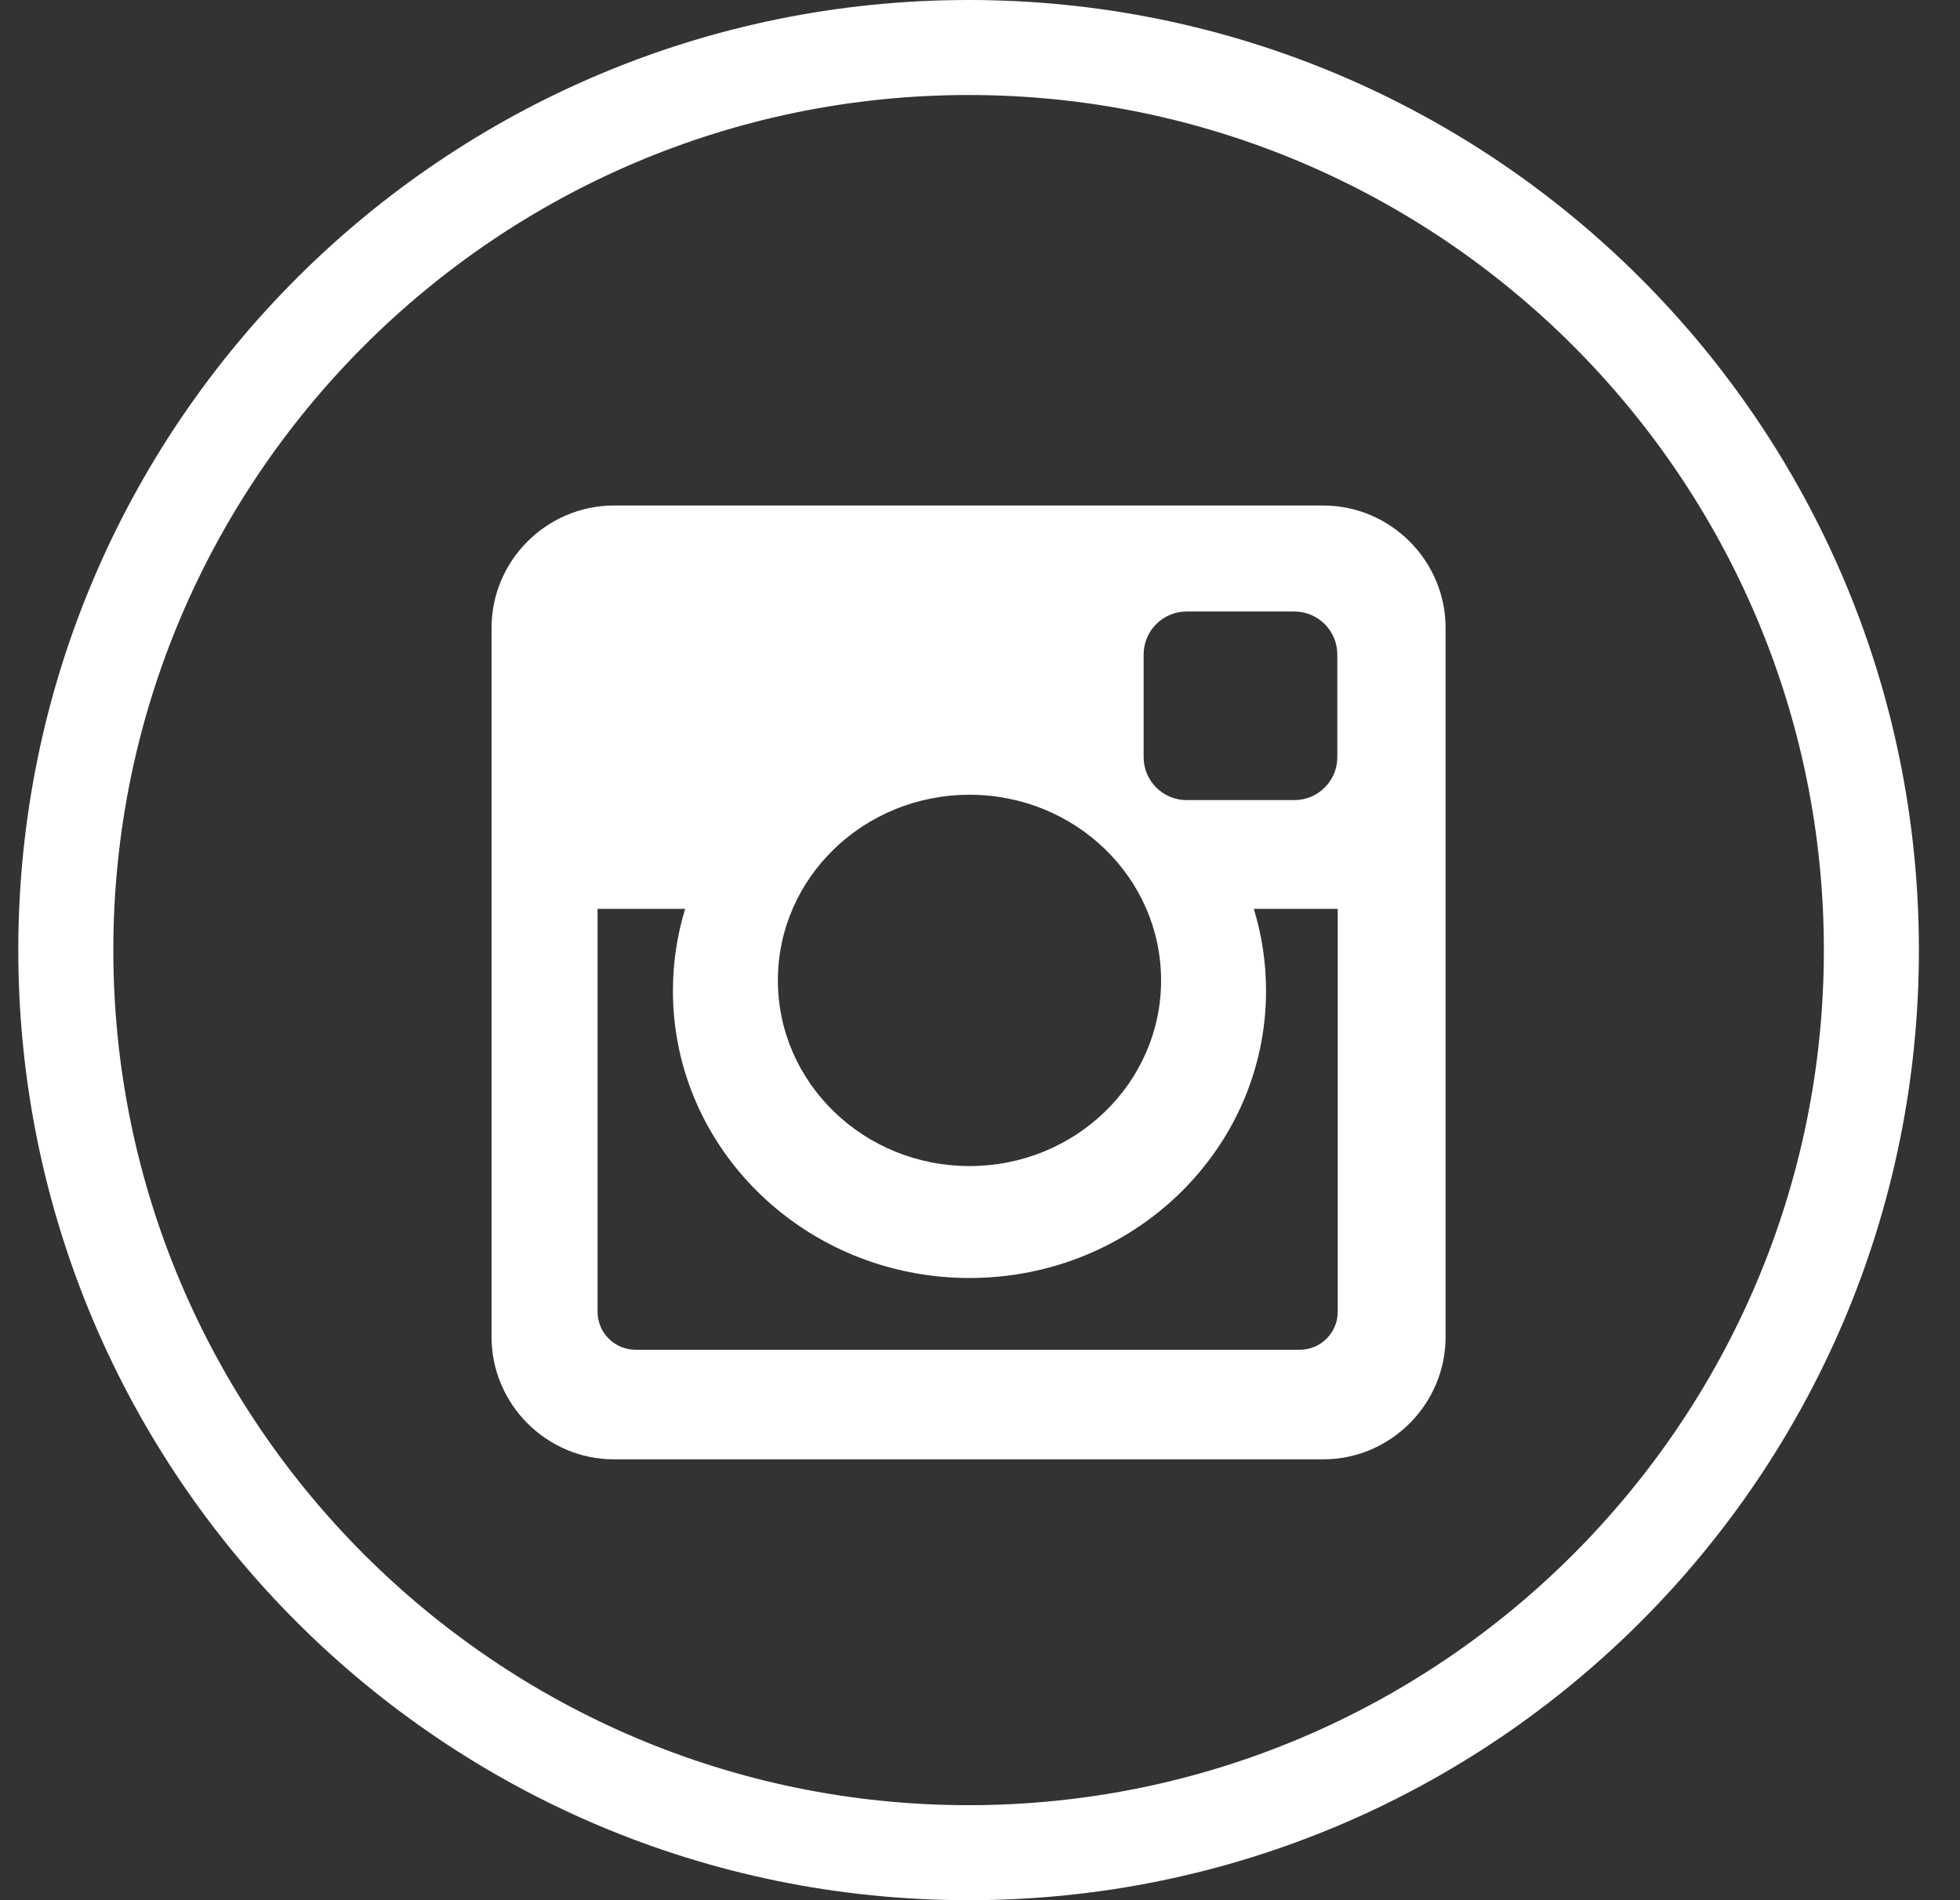 <?xml version="1.0" encoding="UTF-8"?>
<svg width="33px" height="32px" viewBox="0 0 33 32" version="1.1" xmlns="http://www.w3.org/2000/svg" xmlns:xlink="http://www.w3.org/1999/xlink">
    <rect x="0" y="0" width="33" height="32" fill="#333333" stroke="none"/>
    <!-- Generator: Sketch 49.1 (51147) - http://www.bohemiancoding.com/sketch -->
    <title>if_instagram_281827</title>
    <desc>Created with Sketch.</desc>
    <defs></defs>
    <g id="Symbols" stroke="none" stroke-width="1" fill="none" fill-rule="evenodd">
        <g id="Footer" transform="translate(-132, -257)" fill="#FFFFFF">
            <g id="if_instagram_281827" transform="translate(132.308, 257)">
                <path d="M16,1.6 C23.94,1.6 30.4,8.06 30.4,16 C30.4,23.94 23.941,30.4 16,30.4 C8.059,30.4 1.6,23.94 1.6,16 C1.6,8.06 8.06,1.6 16,1.6 Z M16,0 C7.163,0 0,7.163 0,16 C0,24.838 7.163,32 16,32 C24.835,32 32,24.838 32,16 C32,7.163 24.836,0 16,0 Z" id="Shape" fill-rule="nonzero"></path>
                <path d="M10.03,8.513 L21.97,8.513 C23.103,8.513 24.031,9.44 24.031,10.574 L24.031,22.514 C24.031,23.649 23.103,24.576 21.97,24.576 L10.03,24.576 C8.896,24.576 7.968,23.649 7.968,22.514 L7.968,10.574 C7.968,9.44 8.896,8.513 10.03,8.513 Z M19.67,10.298 C19.272,10.298 18.947,10.623 18.947,11.021 L18.947,12.752 C18.947,13.15 19.272,13.474 19.67,13.474 L21.486,13.474 C21.883,13.474 22.208,13.15 22.208,12.752 L22.208,11.021 C22.208,10.623 21.883,10.298 21.486,10.298 L19.67,10.298 Z M22.216,15.306 L20.802,15.306 C20.936,15.742 21.008,16.205 21.008,16.685 C21.008,19.357 18.772,21.522 16.016,21.522 C13.258,21.522 11.022,19.357 11.022,16.685 C11.022,16.205 11.094,15.742 11.228,15.306 L9.753,15.306 L9.753,22.091 C9.753,22.442 10.039,22.73 10.391,22.73 L21.578,22.73 C21.928,22.73 22.215,22.443 22.215,22.091 L22.215,15.306 L22.216,15.306 Z M16.016,13.384 C14.233,13.384 12.789,14.783 12.789,16.51 C12.789,18.237 14.233,19.637 16.016,19.637 C17.797,19.637 19.241,18.237 19.241,16.51 C19.241,14.783 17.797,13.384 16.016,13.384 Z" id="Shape"></path>
            </g>
        </g>
    </g>
</svg>